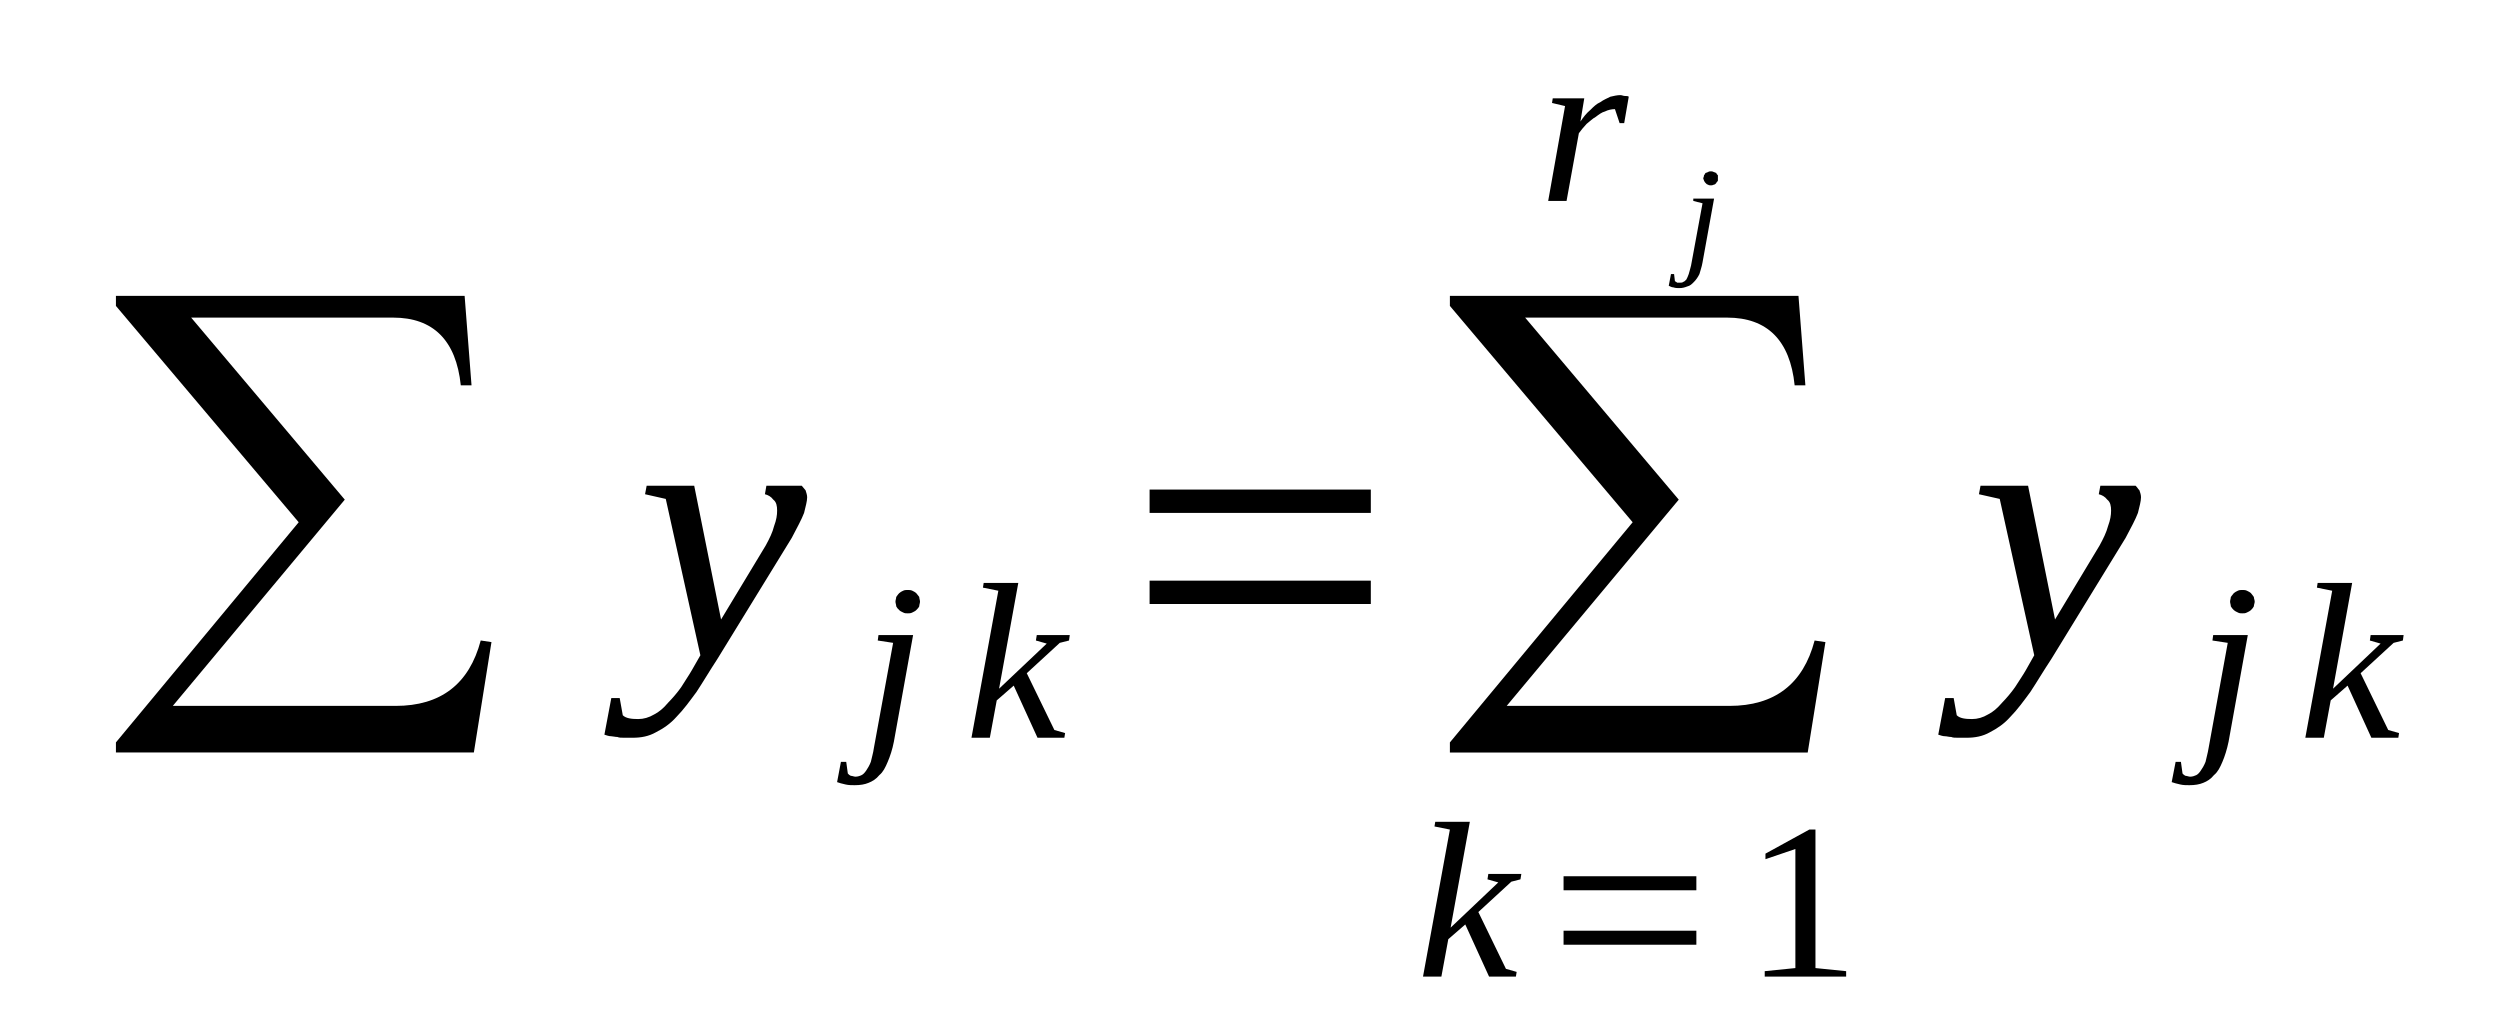 <?xml version='1.0' encoding='UTF-8'?>
<!-- This file was generated by dvisvgm 1.15.1 -->
<svg height='38pt' version='1.1' viewBox='0 -38 92 38' width='92pt' xmlns='http://www.w3.org/2000/svg' xmlns:xlink='http://www.w3.org/1999/xlink'>
<defs>
<clipPath id='clip1'>
<path clip-rule='evenodd' d='M0 -37.992H91.958V-0.029H0V-37.992'/>
</clipPath>
</defs>
<g id='page1'>
<g>
<path clip-path='url(#clip1)' d='M17.438 -10.309H4.266V-10.68L10.992 -18.781L4.266 -26.742V-27.113H17.098L17.352 -23.82H16.957C16.785 -25.48 15.938 -26.312 14.469 -26.312H7.035L12.688 -19.613L6.359 -12.023H14.555C16.223 -12.023 17.266 -12.828 17.691 -14.43L18.086 -14.371L17.438 -10.309Z' fill-rule='evenodd'/>
<path clip-path='url(#clip1)' d='M23.797 -20.125H25.547L26.535 -15.203L28.176 -17.922C28.317 -18.179 28.43 -18.41 28.485 -18.636C28.571 -18.867 28.598 -19.039 28.598 -19.211C28.598 -19.382 28.571 -19.527 28.457 -19.613C28.375 -19.726 28.262 -19.785 28.149 -19.812L28.203 -20.125H29.504C29.559 -20.07 29.59 -20.011 29.645 -19.957C29.672 -19.871 29.703 -19.785 29.703 -19.699C29.703 -19.554 29.645 -19.355 29.59 -19.125C29.504 -18.894 29.332 -18.582 29.137 -18.207L26.395 -13.742C26.113 -13.312 25.86 -12.882 25.633 -12.539C25.379 -12.195 25.153 -11.882 24.899 -11.625C24.672 -11.367 24.418 -11.195 24.133 -11.05C23.879 -10.906 23.598 -10.851 23.285 -10.851C23.145 -10.851 23.059 -10.851 22.977 -10.851C22.863 -10.851 22.778 -10.851 22.723 -10.879C22.637 -10.879 22.551 -10.906 22.496 -10.906C22.41 -10.906 22.325 -10.937 22.242 -10.964L22.496 -12.312H22.805L22.918 -11.679C23.032 -11.566 23.231 -11.539 23.485 -11.539C23.684 -11.539 23.879 -11.593 24.078 -11.711C24.246 -11.796 24.418 -11.937 24.586 -12.14C24.754 -12.312 24.926 -12.511 25.067 -12.711C25.207 -12.941 25.348 -13.14 25.461 -13.339L25.774 -13.886L24.5 -19.64L23.738 -19.812L23.797 -20.125Z' fill-rule='evenodd'/>
<path clip-path='url(#clip1)' d='M32.895 -10.707C32.84 -10.421 32.754 -10.164 32.668 -9.964C32.582 -9.761 32.5 -9.589 32.36 -9.476C32.246 -9.332 32.102 -9.246 31.961 -9.191C31.821 -9.132 31.653 -9.105 31.453 -9.105C31.34 -9.105 31.227 -9.105 31.113 -9.132C30.973 -9.16 30.887 -9.191 30.805 -9.218L30.946 -9.964H31.141L31.2 -9.535C31.227 -9.504 31.254 -9.476 31.313 -9.449C31.367 -9.449 31.426 -9.418 31.481 -9.418C31.567 -9.418 31.653 -9.449 31.707 -9.476C31.766 -9.504 31.821 -9.562 31.879 -9.648C31.934 -9.734 31.992 -9.82 32.047 -9.964C32.075 -10.105 32.133 -10.277 32.16 -10.48L32.867 -14.343L32.301 -14.429L32.328 -14.629H33.602L32.895 -10.707ZM33.856 -15.859C33.856 -15.804 33.828 -15.746 33.828 -15.687C33.801 -15.632 33.77 -15.601 33.715 -15.546C33.688 -15.515 33.629 -15.488 33.575 -15.461C33.516 -15.429 33.461 -15.429 33.403 -15.429C33.348 -15.429 33.289 -15.429 33.235 -15.461C33.176 -15.488 33.121 -15.515 33.094 -15.546C33.035 -15.601 33.008 -15.632 32.981 -15.687C32.981 -15.746 32.953 -15.804 32.953 -15.859C32.953 -15.918 32.981 -15.976 32.981 -16.031C33.008 -16.062 33.035 -16.117 33.094 -16.175C33.121 -16.203 33.176 -16.234 33.235 -16.261C33.289 -16.289 33.348 -16.289 33.403 -16.289C33.461 -16.289 33.516 -16.289 33.575 -16.261C33.629 -16.234 33.688 -16.203 33.715 -16.175C33.77 -16.117 33.801 -16.062 33.828 -16.031C33.828 -15.976 33.856 -15.918 33.856 -15.859Z' fill-rule='evenodd'/>
<path clip-path='url(#clip1)' d='M36.739 -16.261L36.172 -16.375L36.199 -16.547H37.473L36.766 -12.656L38.52 -14.316L38.121 -14.429L38.153 -14.629H39.367L39.34 -14.429L39 -14.343L37.785 -13.226L38.801 -11.136L39.196 -11.023L39.168 -10.851H38.18L37.305 -12.769L36.68 -12.226L36.426 -10.851H35.75L36.739 -16.261Z' fill-rule='evenodd'/>
<path clip-path='url(#clip1)' d='M42.305 -15.773V-16.632H50.446V-15.773H42.305ZM42.305 -19.125V-19.984H50.446V-19.125H42.305Z' fill-rule='evenodd'/>
<path clip-path='url(#clip1)' d='M66.524 -10.308H53.356V-10.679L60.082 -18.781L53.356 -26.742V-27.113H66.184L66.438 -23.82H66.043C65.875 -25.48 65.028 -26.312 63.559 -26.312H56.125L61.778 -19.613L55.446 -12.023H63.641C65.309 -12.023 66.356 -12.828 66.778 -14.429L67.176 -14.371L66.524 -10.308Z' fill-rule='evenodd'/>
<path clip-path='url(#clip1)' d='M53.356 -7.472L52.789 -7.586L52.817 -7.757H54.09L53.383 -3.863L55.137 -5.527L54.739 -5.64L54.77 -5.839H55.985L55.953 -5.64L55.617 -5.554L54.403 -4.437L55.418 -2.347L55.813 -2.234L55.785 -2.062H54.797L53.922 -3.98L53.297 -3.437L53.043 -2.062H52.367L53.356 -7.472Z' fill-rule='evenodd'/>
<path clip-path='url(#clip1)' d='M57.539 -3.234V-3.75H62.426V-3.234H57.539ZM57.539 -5.238V-5.754H62.426V-5.238H57.539Z' fill-rule='evenodd'/>
<path clip-path='url(#clip1)' d='M66.809 -2.375L67.938 -2.261V-2.062H64.942V-2.261L66.07 -2.375V-6.757L64.969 -6.382V-6.586L66.582 -7.472H66.809V-2.375Z' fill-rule='evenodd'/>
<path clip-path='url(#clip1)' d='M59.629 -34.5C59.684 -34.5 59.742 -34.468 59.797 -34.468C59.856 -34.468 59.91 -34.468 59.938 -34.441L59.77 -33.468H59.602L59.43 -33.984C59.317 -33.984 59.176 -33.957 59.063 -33.898C58.95 -33.871 58.836 -33.785 58.723 -33.699C58.61 -33.64 58.5 -33.527 58.387 -33.441C58.274 -33.324 58.188 -33.211 58.102 -33.097L57.649 -30.605H56.973L57.594 -34.097L57.114 -34.211L57.141 -34.382H58.301L58.16 -33.527C58.274 -33.699 58.387 -33.84 58.528 -33.957C58.641 -34.07 58.754 -34.183 58.895 -34.242C59.008 -34.328 59.149 -34.382 59.262 -34.441C59.375 -34.468 59.516 -34.5 59.629 -34.5Z' fill-rule='evenodd'/>
<path clip-path='url(#clip1)' d='M62.653 -28.343C62.625 -28.172 62.567 -28.027 62.539 -27.914C62.485 -27.8 62.399 -27.683 62.34 -27.628C62.258 -27.543 62.199 -27.484 62.086 -27.457C62.004 -27.425 61.918 -27.398 61.805 -27.398C61.719 -27.398 61.664 -27.398 61.578 -27.425C61.524 -27.425 61.465 -27.457 61.41 -27.484L61.492 -27.914H61.606L61.637 -27.656C61.664 -27.628 61.692 -27.628 61.719 -27.597C61.75 -27.597 61.778 -27.597 61.805 -27.597C61.86 -27.597 61.918 -27.597 61.946 -27.628C61.973 -27.628 62.032 -27.683 62.059 -27.715C62.086 -27.769 62.117 -27.828 62.145 -27.914S62.199 -28.113 62.231 -28.23L62.653 -30.519L62.313 -30.605V-30.691H63.078L62.653 -28.343ZM63.219 -31.437C63.219 -31.406 63.219 -31.378 63.219 -31.351C63.188 -31.293 63.16 -31.293 63.16 -31.265C63.133 -31.234 63.106 -31.207 63.078 -31.207C63.02 -31.179 62.992 -31.179 62.965 -31.179C62.934 -31.179 62.879 -31.179 62.852 -31.207C62.821 -31.207 62.793 -31.234 62.766 -31.265C62.739 -31.293 62.739 -31.293 62.707 -31.351C62.707 -31.378 62.68 -31.406 62.68 -31.437C62.68 -31.465 62.707 -31.492 62.707 -31.55C62.739 -31.578 62.739 -31.609 62.766 -31.636C62.793 -31.636 62.821 -31.664 62.852 -31.664C62.879 -31.695 62.934 -31.695 62.965 -31.695C62.992 -31.695 63.02 -31.695 63.078 -31.664C63.106 -31.664 63.133 -31.636 63.16 -31.636C63.16 -31.609 63.188 -31.578 63.219 -31.55C63.219 -31.492 63.219 -31.465 63.219 -31.437Z' fill-rule='evenodd'/>
<path clip-path='url(#clip1)' d='M72.883 -20.125H74.633L75.625 -15.203L77.262 -17.922C77.403 -18.179 77.516 -18.41 77.575 -18.636C77.66 -18.867 77.688 -19.039 77.688 -19.211C77.688 -19.382 77.66 -19.527 77.547 -19.613C77.461 -19.726 77.348 -19.785 77.235 -19.812L77.293 -20.125H78.59C78.649 -20.07 78.676 -20.011 78.731 -19.957C78.762 -19.871 78.789 -19.785 78.789 -19.699C78.789 -19.554 78.731 -19.355 78.676 -19.125C78.59 -18.894 78.422 -18.582 78.223 -18.207L75.485 -13.742C75.2 -13.312 74.946 -12.882 74.719 -12.539C74.465 -12.195 74.239 -11.882 73.985 -11.625C73.758 -11.367 73.504 -11.195 73.223 -11.05C72.969 -10.906 72.684 -10.851 72.375 -10.851C72.235 -10.851 72.149 -10.851 72.063 -10.851C71.95 -10.851 71.864 -10.851 71.809 -10.879C71.723 -10.879 71.641 -10.906 71.582 -10.906C71.496 -10.906 71.414 -10.937 71.328 -10.964L71.582 -12.312H71.895L72.008 -11.679C72.121 -11.566 72.317 -11.539 72.571 -11.539C72.77 -11.539 72.969 -11.593 73.164 -11.711C73.336 -11.796 73.504 -11.937 73.676 -12.14C73.844 -12.312 74.012 -12.511 74.153 -12.711C74.297 -12.941 74.438 -13.14 74.551 -13.339L74.86 -13.886L73.59 -19.64L72.825 -19.812L72.883 -20.125Z' fill-rule='evenodd'/>
<path clip-path='url(#clip1)' d='M82.012 -10.707C81.953 -10.421 81.871 -10.164 81.785 -9.964C81.699 -9.761 81.614 -9.589 81.473 -9.476C81.36 -9.332 81.219 -9.246 81.078 -9.191C80.938 -9.132 80.766 -9.105 80.57 -9.105C80.457 -9.105 80.344 -9.105 80.231 -9.132C80.09 -9.16 80.004 -9.191 79.918 -9.218L80.063 -9.964H80.258L80.317 -9.535C80.344 -9.504 80.371 -9.476 80.43 -9.449C80.485 -9.449 80.543 -9.418 80.598 -9.418C80.684 -9.418 80.766 -9.449 80.824 -9.476C80.879 -9.504 80.938 -9.562 80.992 -9.648C81.051 -9.734 81.106 -9.82 81.164 -9.964C81.192 -10.105 81.246 -10.277 81.278 -10.48L81.981 -14.343L81.418 -14.429L81.445 -14.629H82.719L82.012 -10.707ZM82.973 -15.859C82.973 -15.804 82.942 -15.746 82.942 -15.687C82.914 -15.632 82.887 -15.601 82.832 -15.546C82.801 -15.515 82.746 -15.488 82.688 -15.461C82.633 -15.429 82.574 -15.429 82.52 -15.429C82.461 -15.429 82.406 -15.429 82.352 -15.461C82.293 -15.488 82.239 -15.515 82.207 -15.546C82.153 -15.601 82.125 -15.632 82.094 -15.687C82.094 -15.746 82.067 -15.804 82.067 -15.859C82.067 -15.918 82.094 -15.976 82.094 -16.031C82.125 -16.062 82.153 -16.117 82.207 -16.175C82.239 -16.203 82.293 -16.234 82.352 -16.261C82.406 -16.289 82.461 -16.289 82.52 -16.289C82.574 -16.289 82.633 -16.289 82.688 -16.261C82.746 -16.234 82.801 -16.203 82.832 -16.175C82.887 -16.117 82.914 -16.062 82.942 -16.031C82.942 -15.976 82.973 -15.918 82.973 -15.859Z' fill-rule='evenodd'/>
<path clip-path='url(#clip1)' d='M85.825 -16.261L85.262 -16.375L85.289 -16.547H86.559L85.856 -12.656L87.606 -14.316L87.211 -14.429L87.239 -14.629H88.453L88.426 -14.429L88.086 -14.343L86.871 -13.226L87.887 -11.136L88.285 -11.023L88.258 -10.851H87.266L86.391 -12.769L85.77 -12.226L85.516 -10.851H84.836L85.825 -16.261Z' fill-rule='evenodd'/>
</g>
</g>
</svg>

